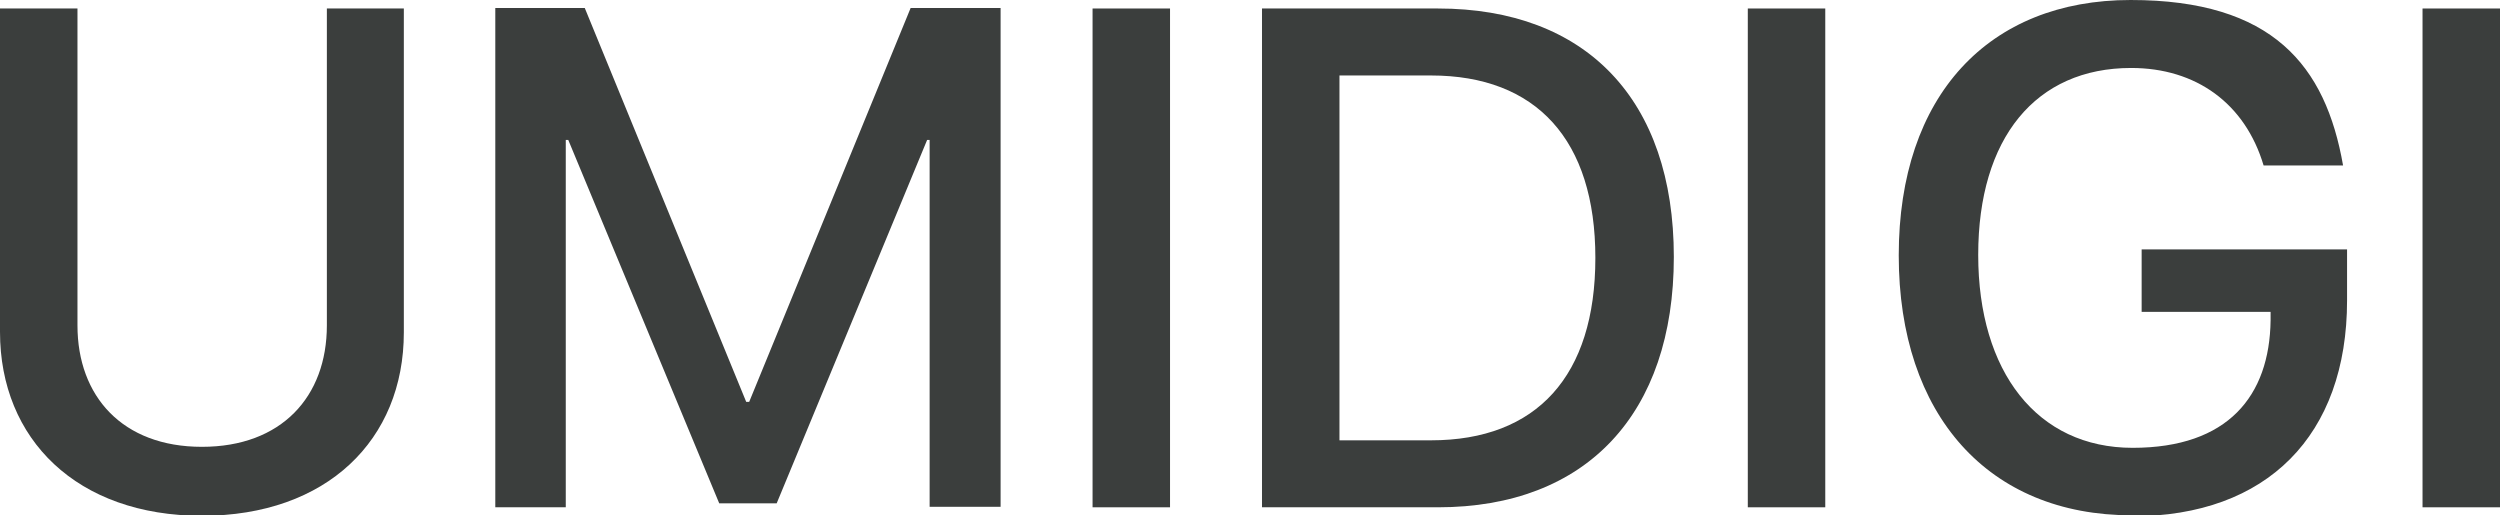 <?xml version="1.0" encoding="UTF-8"?> <svg xmlns="http://www.w3.org/2000/svg" id="Layer_1" version="1.1" viewBox="0 0 500.2 103.1"><defs><style> .st0 { fill: #3b3e3d; } </style></defs><path class="st0" d="M15.5,65.1c0,14.2,9,24.3,24.9,24.3s25-10,25-24.3V1.7h15.4v64.8c0,21.5-15.4,36.7-40.4,36.7S0,87.9,0,66.4V1.7h15.5s0,63.4,0,63.4Z"></path><path class="st0" d="M186,101.5V28h-.5l-30.1,72.7h-11.5l-30.2-72.7h-.5v73.5h-14.1V1.6h17.9l32.3,78.8h.6L182.2,1.6h18v99.8h-14.2Z"></path><path class="st0" d="M218.6,101.5V1.7h15.5v99.8h-15.5Z"></path><path class="st0" d="M287.7,1.7c29.7,0,47.2,18.3,47.2,49.7s-17.5,50.1-47.2,50.1h-35.2V1.7h35.2ZM268,88.1h18.3c21.2,0,32.9-12.9,32.9-36.5s-11.8-36.5-32.9-36.5h-18.3v73Z"></path><path class="st0" d="M349.7,101.5V1.7h15.5v99.8h-15.5Z"></path><path class="st0" d="M426.5,103.1c-28.6,0-46.6-20-46.6-52S397.9,0,426.3,0s39,13.1,42.5,33.1h-15.9c-3.7-12.4-13.5-19.5-26.5-19.5-19.1,0-30.6,14-30.6,37.4s11.8,38.6,30.9,38.6,27.4-10.4,27.6-25.5v-1.7h-25.8v-12.5h41.1v10.2c0,27-16,43.2-43,43.2Z"></path><path class="st0" d="M484.7,101.5V1.7h15.5v99.8h-15.5Z"></path></svg> 